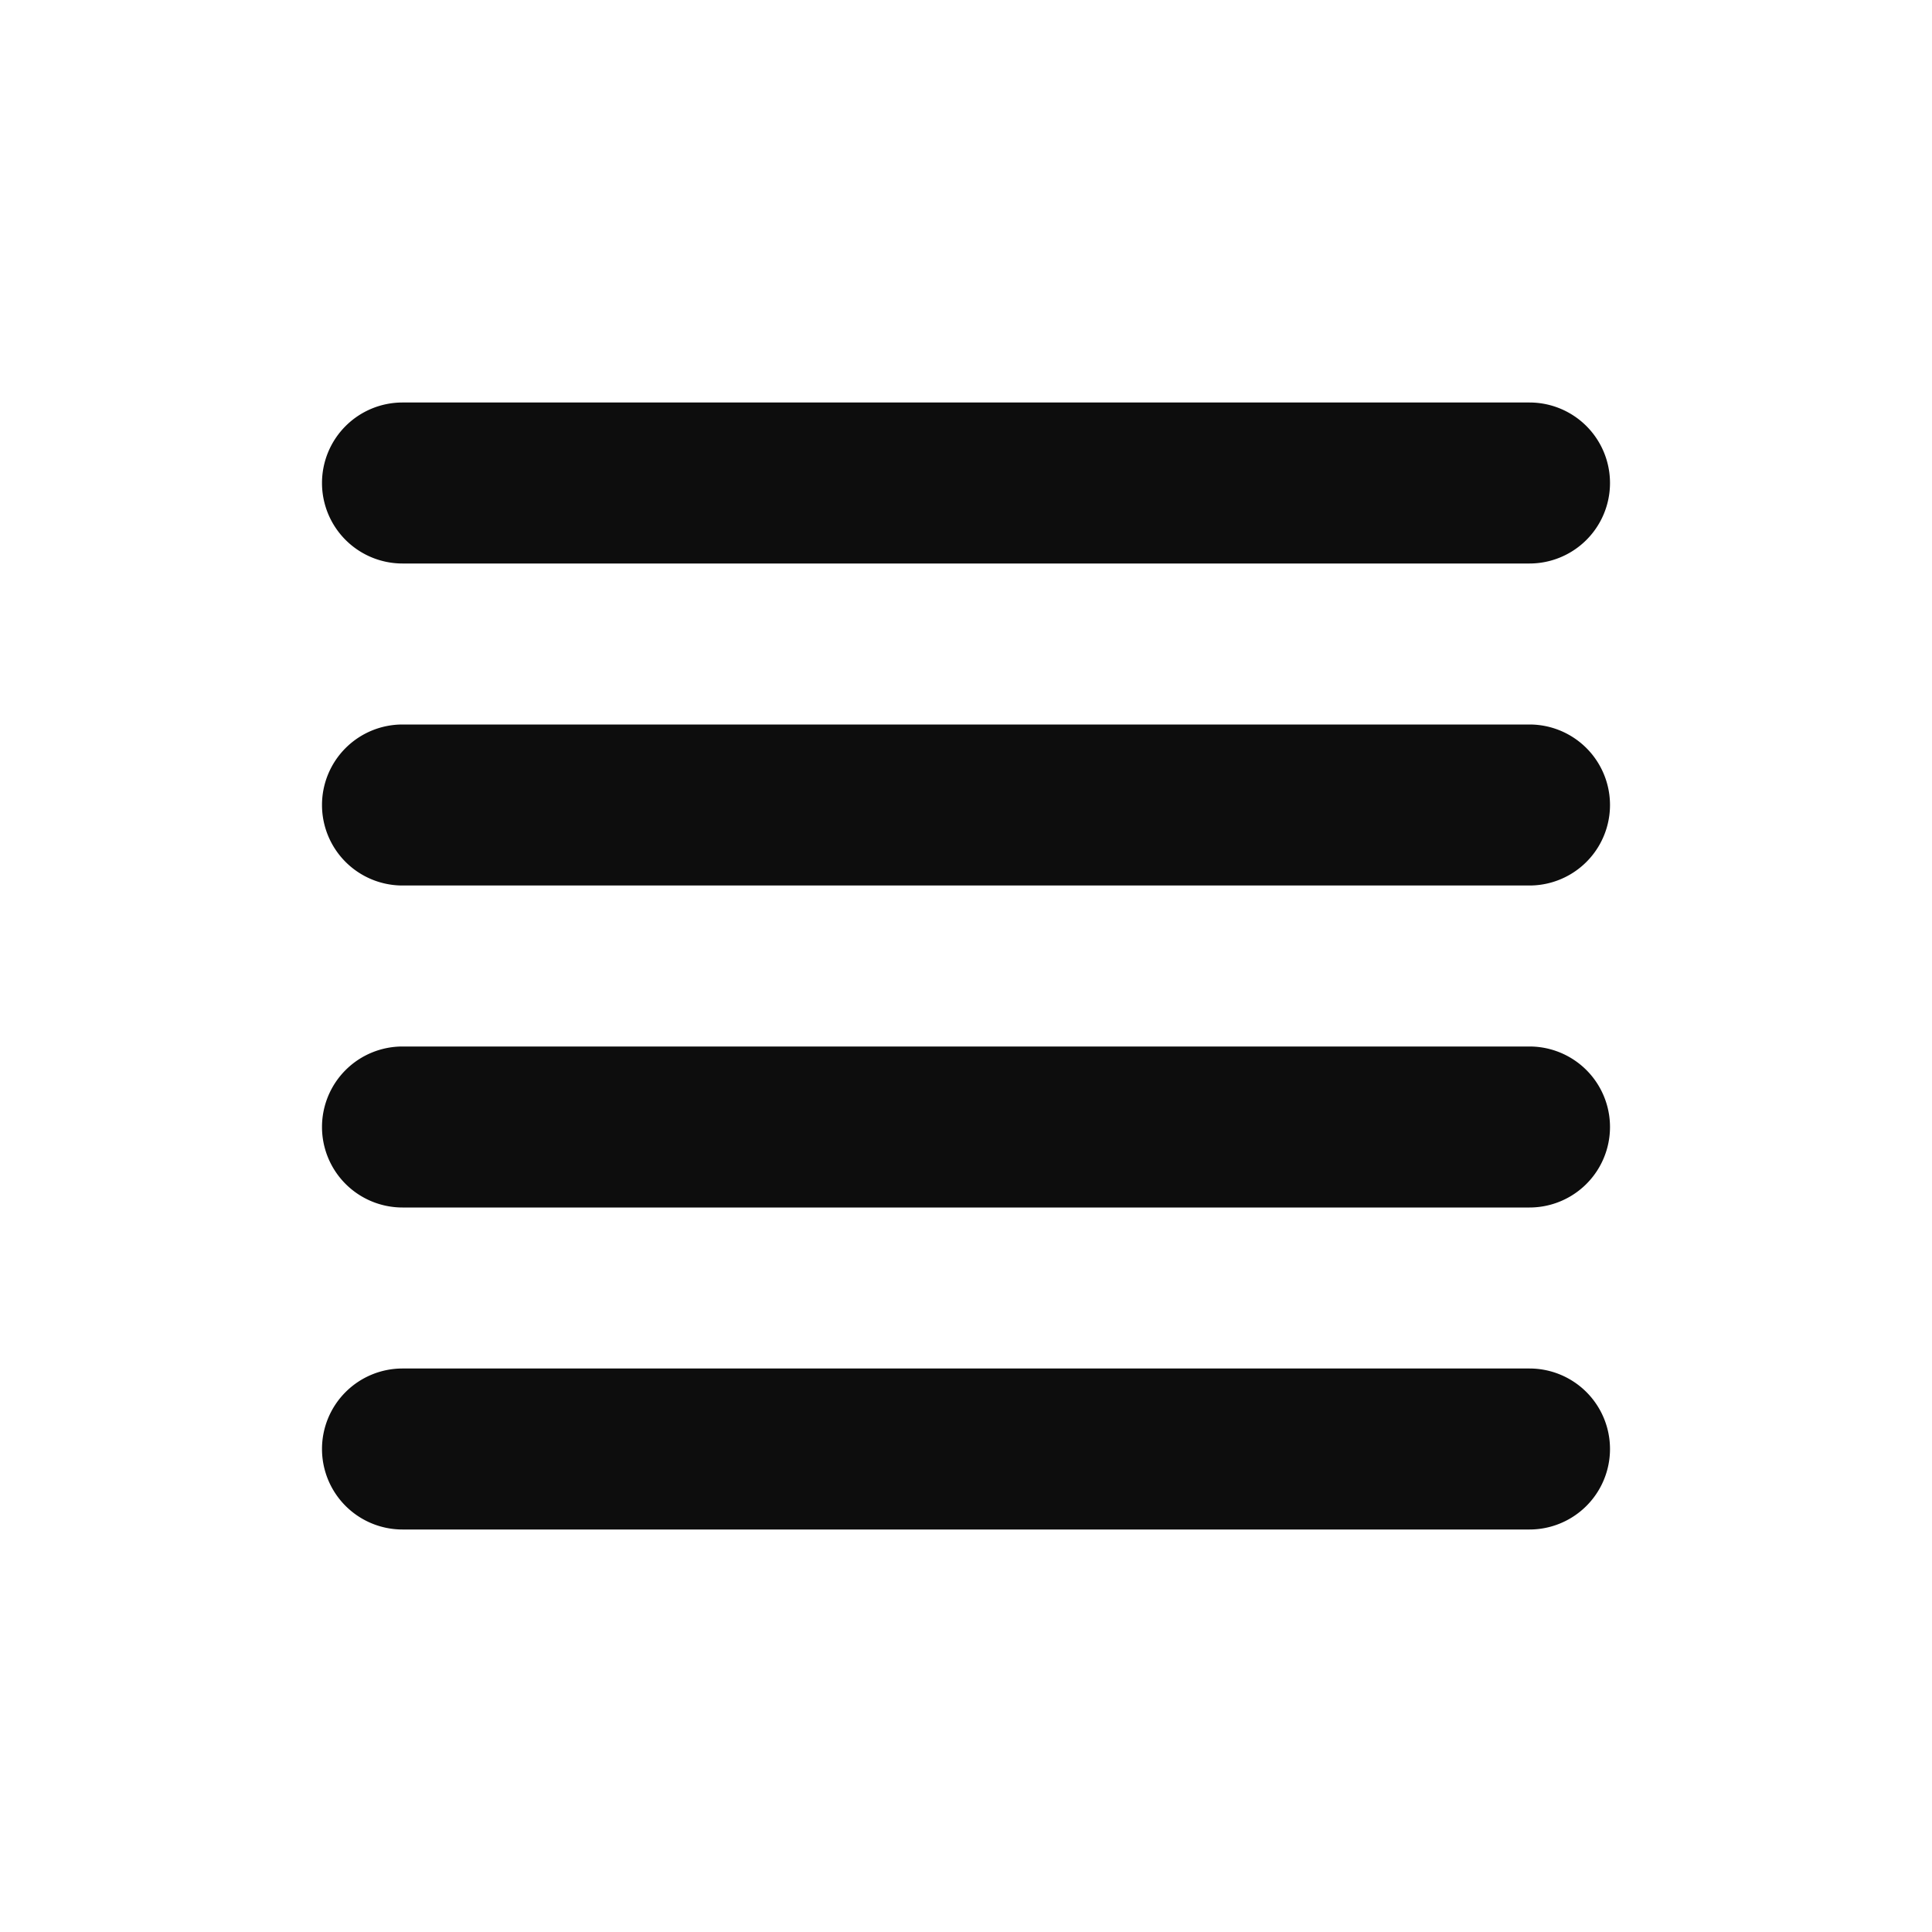 <?xml version="1.0" encoding="utf-8"?><!-- Скачано с сайта svg4.ru / Downloaded from svg4.ru -->
<svg width="800px" height="800px" viewBox="0 0 24 24" fill="none" xmlns="http://www.w3.org/2000/svg"><path d="M4 6a1 1 0 0 1 1-1h14a1 1 0 1 1 0 2H5a1 1 0 0 1-1-1zm0 4a1 1 0 0 1 1-1h14a1 1 0 1 1 0 2H5a1 1 0 0 1-1-1zm0 4a1 1 0 0 1 1-1h14a1 1 0 1 1 0 2H5a1 1 0 0 1-1-1zm0 4a1 1 0 0 1 1-1h14a1 1 0 1 1 0 2H5a1 1 0 0 1-1-1z" fill="#0D0D0D"/></svg>